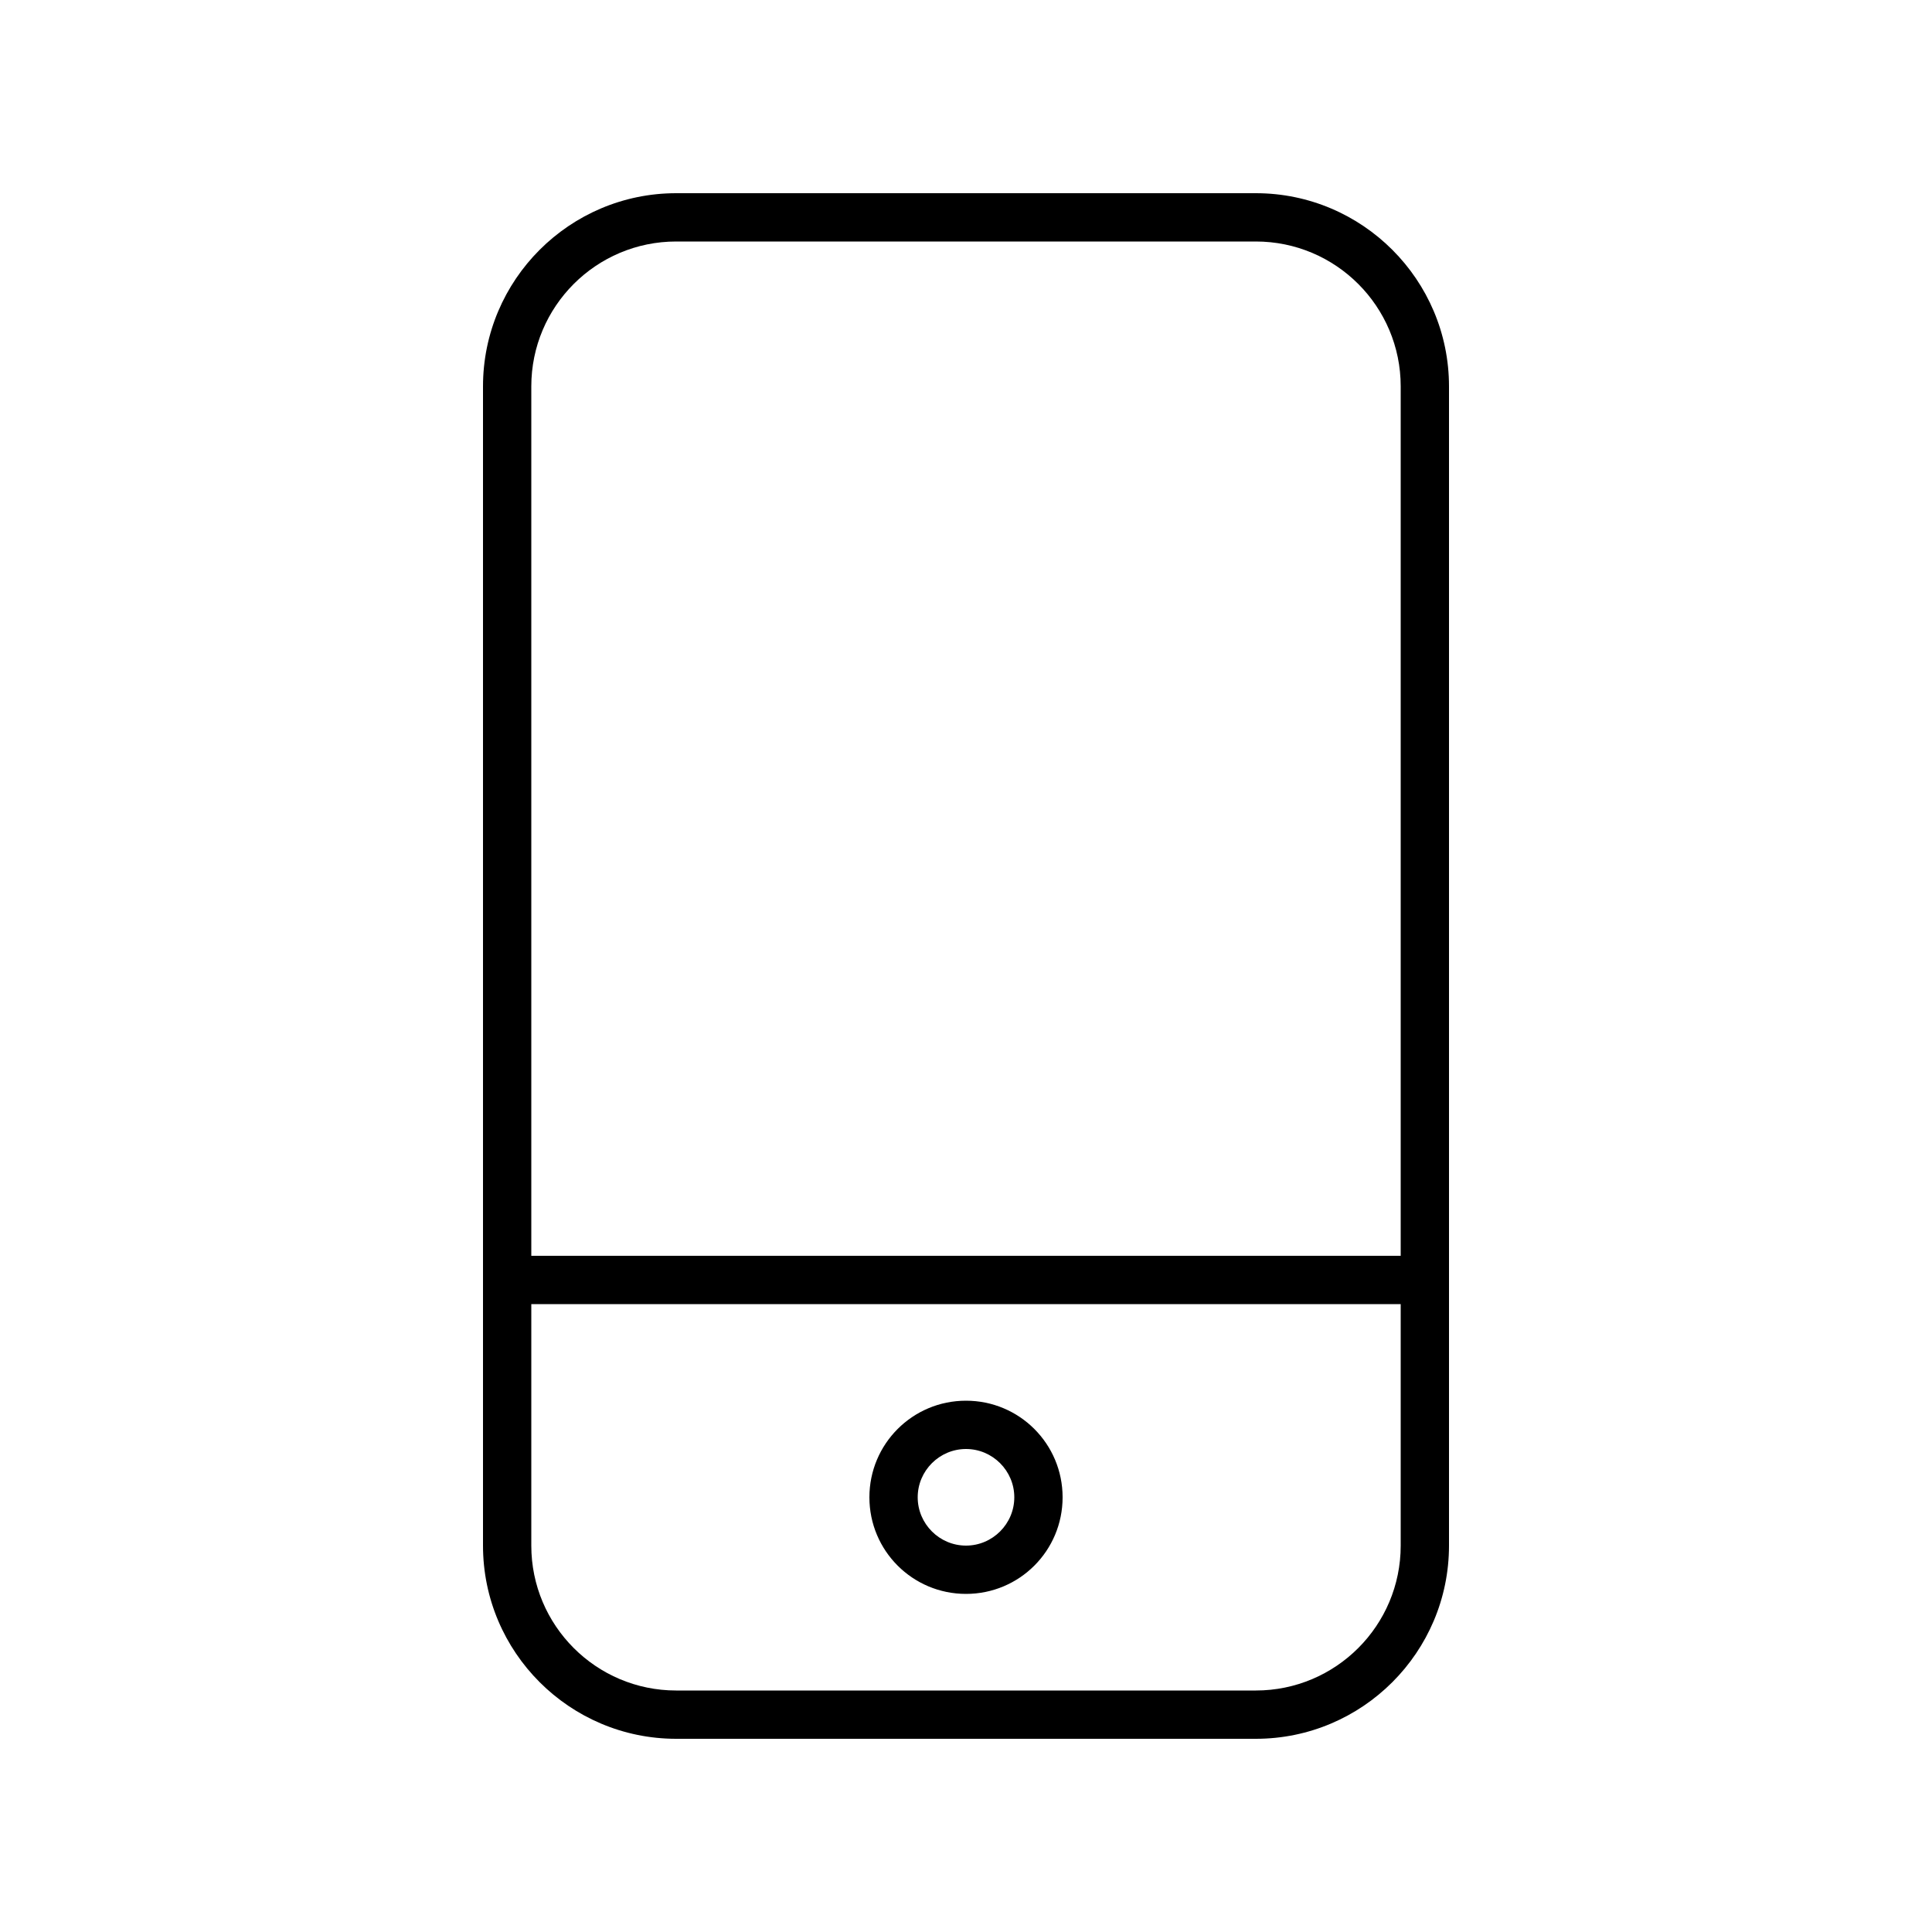 <svg xmlns="http://www.w3.org/2000/svg" viewBox="0 0 640 640"><!--! Font Awesome Pro 7.1.0 by @fontawesome - https://fontawesome.com License - https://fontawesome.com/license (Commercial License) Copyright 2025 Fonticons, Inc. --><path fill="currentColor" d="M416 80C442.5 80 464 101.5 464 128L464 416L176 416L176 128C176 101.5 197.5 80 224 80L416 80zM464 432L464 512C464 538.5 442.5 560 416 560L224 560C197.5 560 176 538.5 176 512L176 432L464 432zM224 64C188.7 64 160 92.7 160 128L160 512C160 547.3 188.7 576 224 576L416 576C451.3 576 480 547.3 480 512L480 128C480 92.7 451.3 64 416 64L224 64zM320 480C328.8 480 336 487.2 336 496C336 504.8 328.8 512 320 512C311.2 512 304 504.8 304 496C304 487.2 311.2 480 320 480zM288 496C288 513.7 302.3 528 320 528C337.7 528 352 513.7 352 496C352 478.3 337.7 464 320 464C302.3 464 288 478.3 288 496z"/></svg>